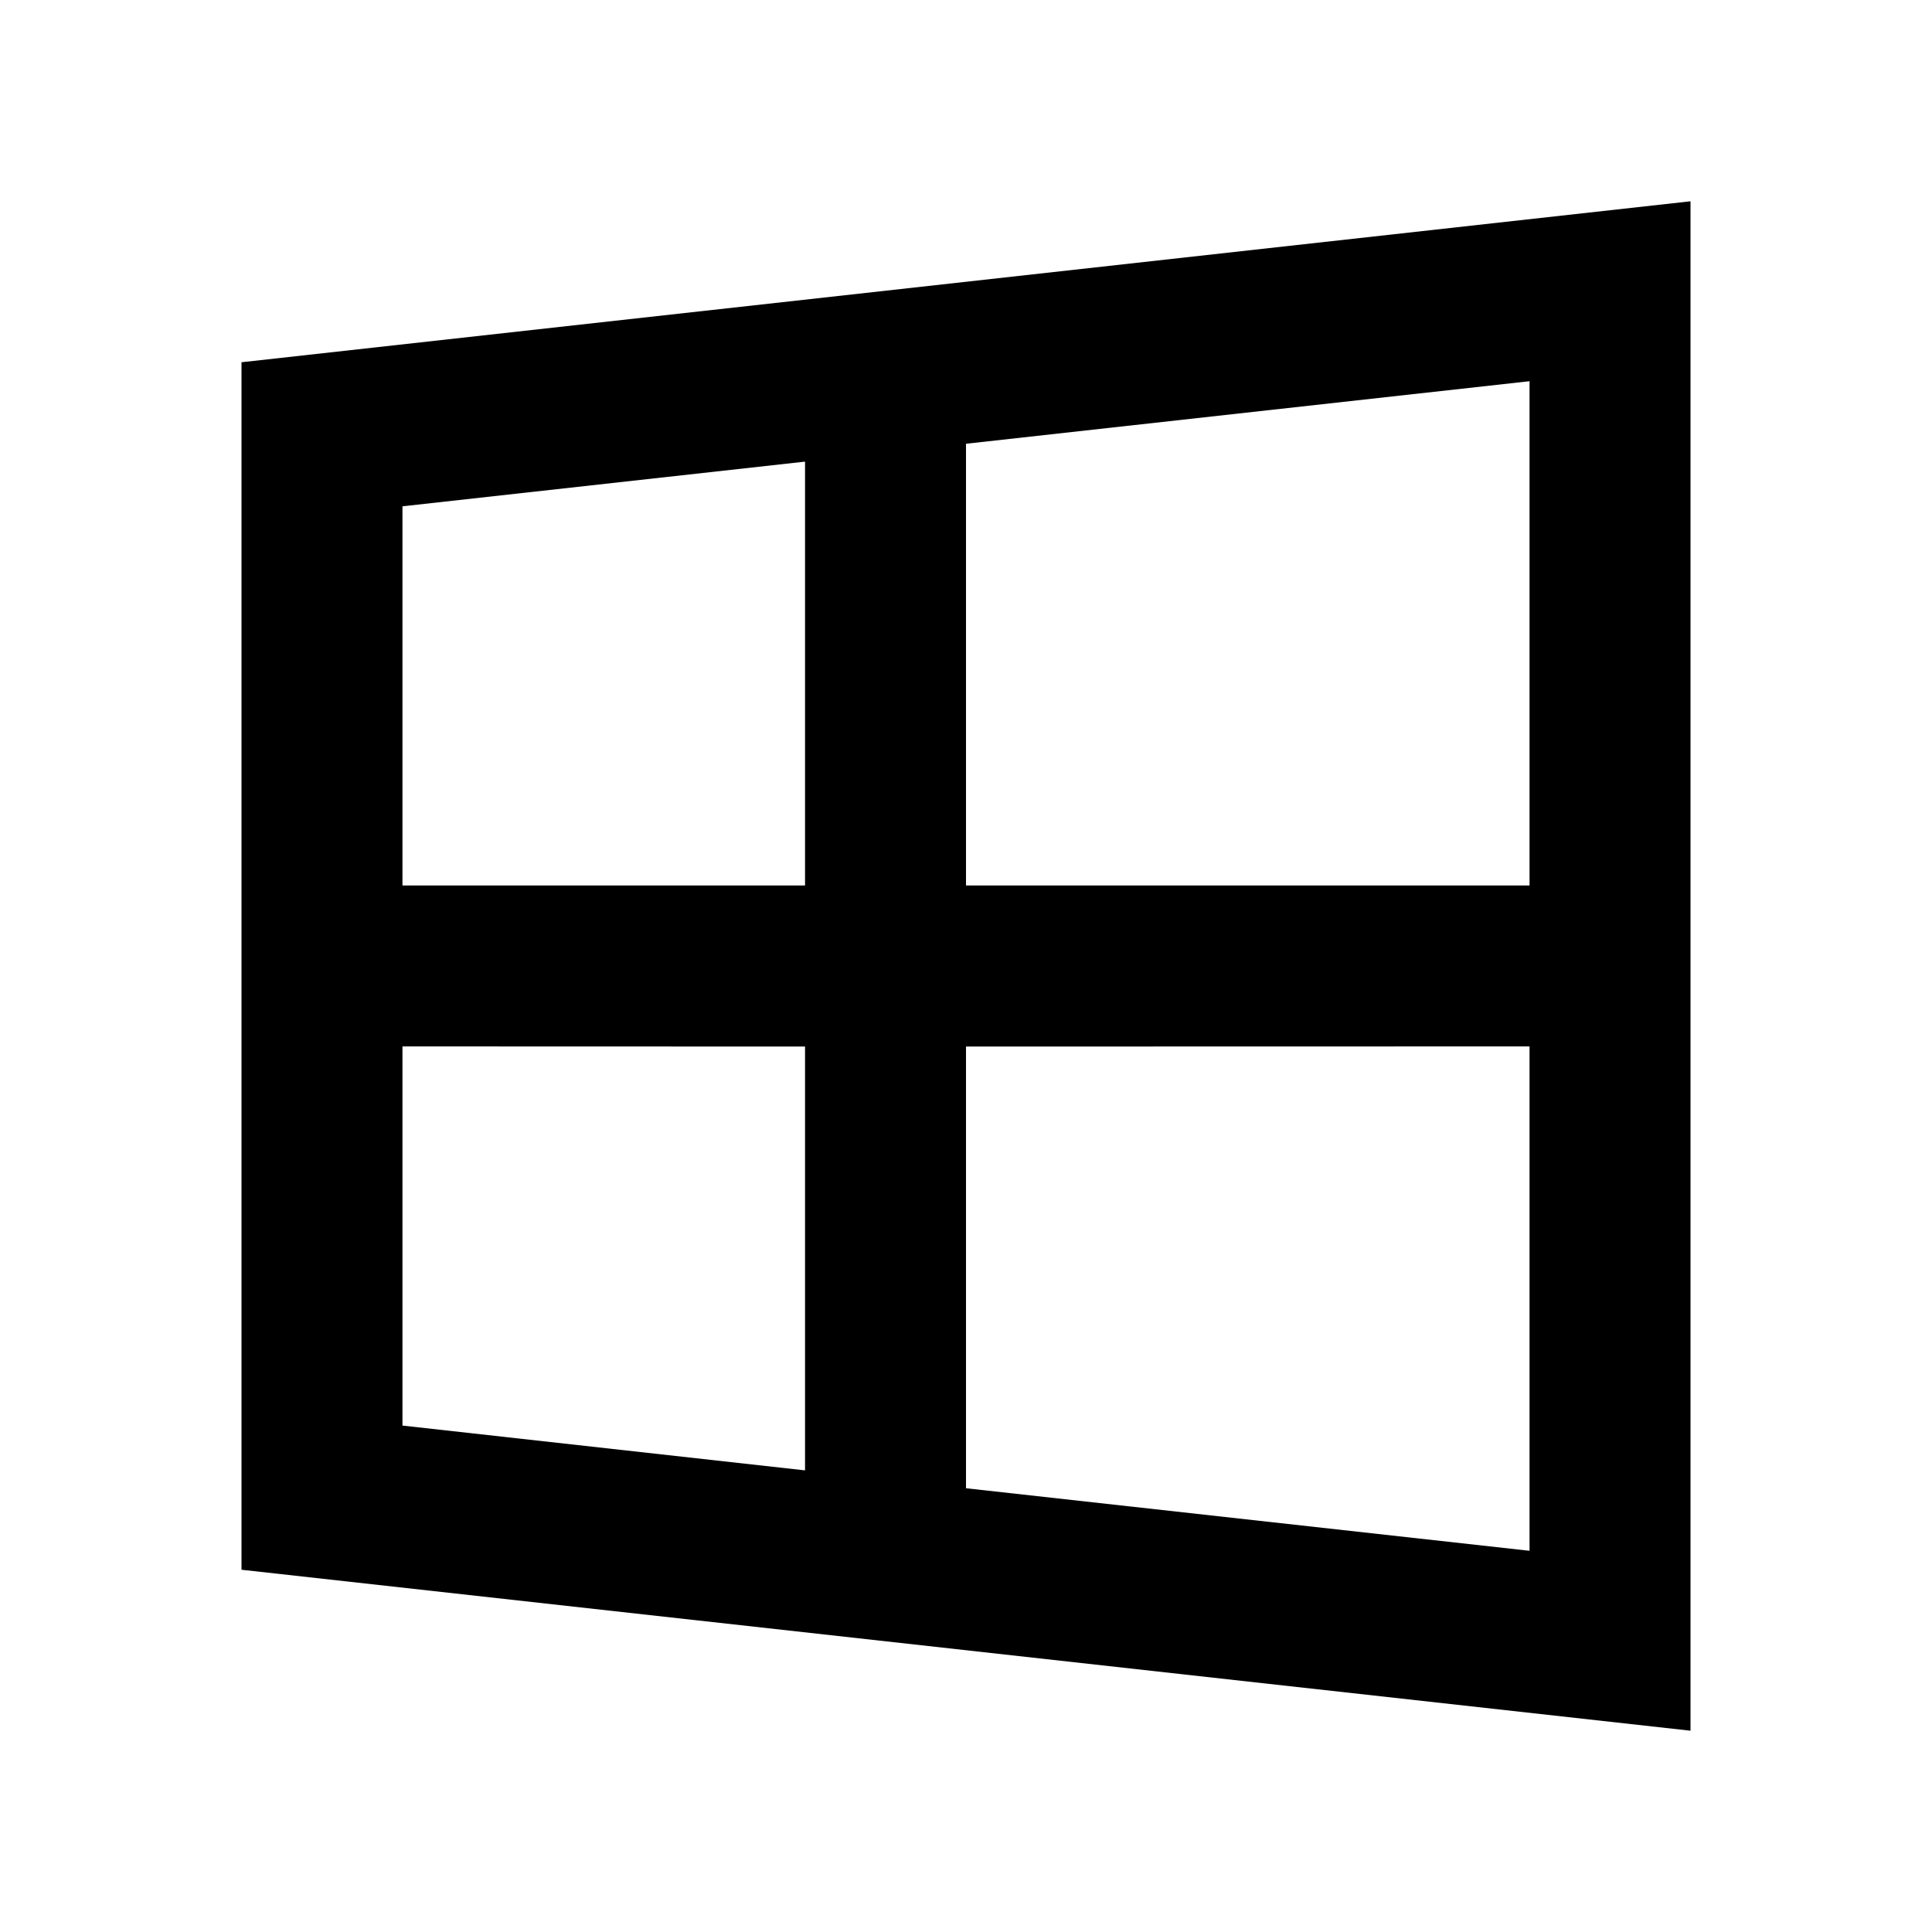 <svg width="16" height="16" viewBox="0 0 16 16" fill="none" xmlns="http://www.w3.org/2000/svg">
<path d="M14 1.667V14.333L2 13V3L14 1.667ZM12.667 8.666L8 8.667V12.325L12.667 12.843V8.666ZM3.333 11.806L6.667 12.177V8.667L3.333 8.666V11.806ZM12.667 7.333V3.157L8 3.675V7.333H12.667ZM6.667 3.823L3.333 4.193V7.333H6.667V3.823Z" fill="black"/>
</svg>

